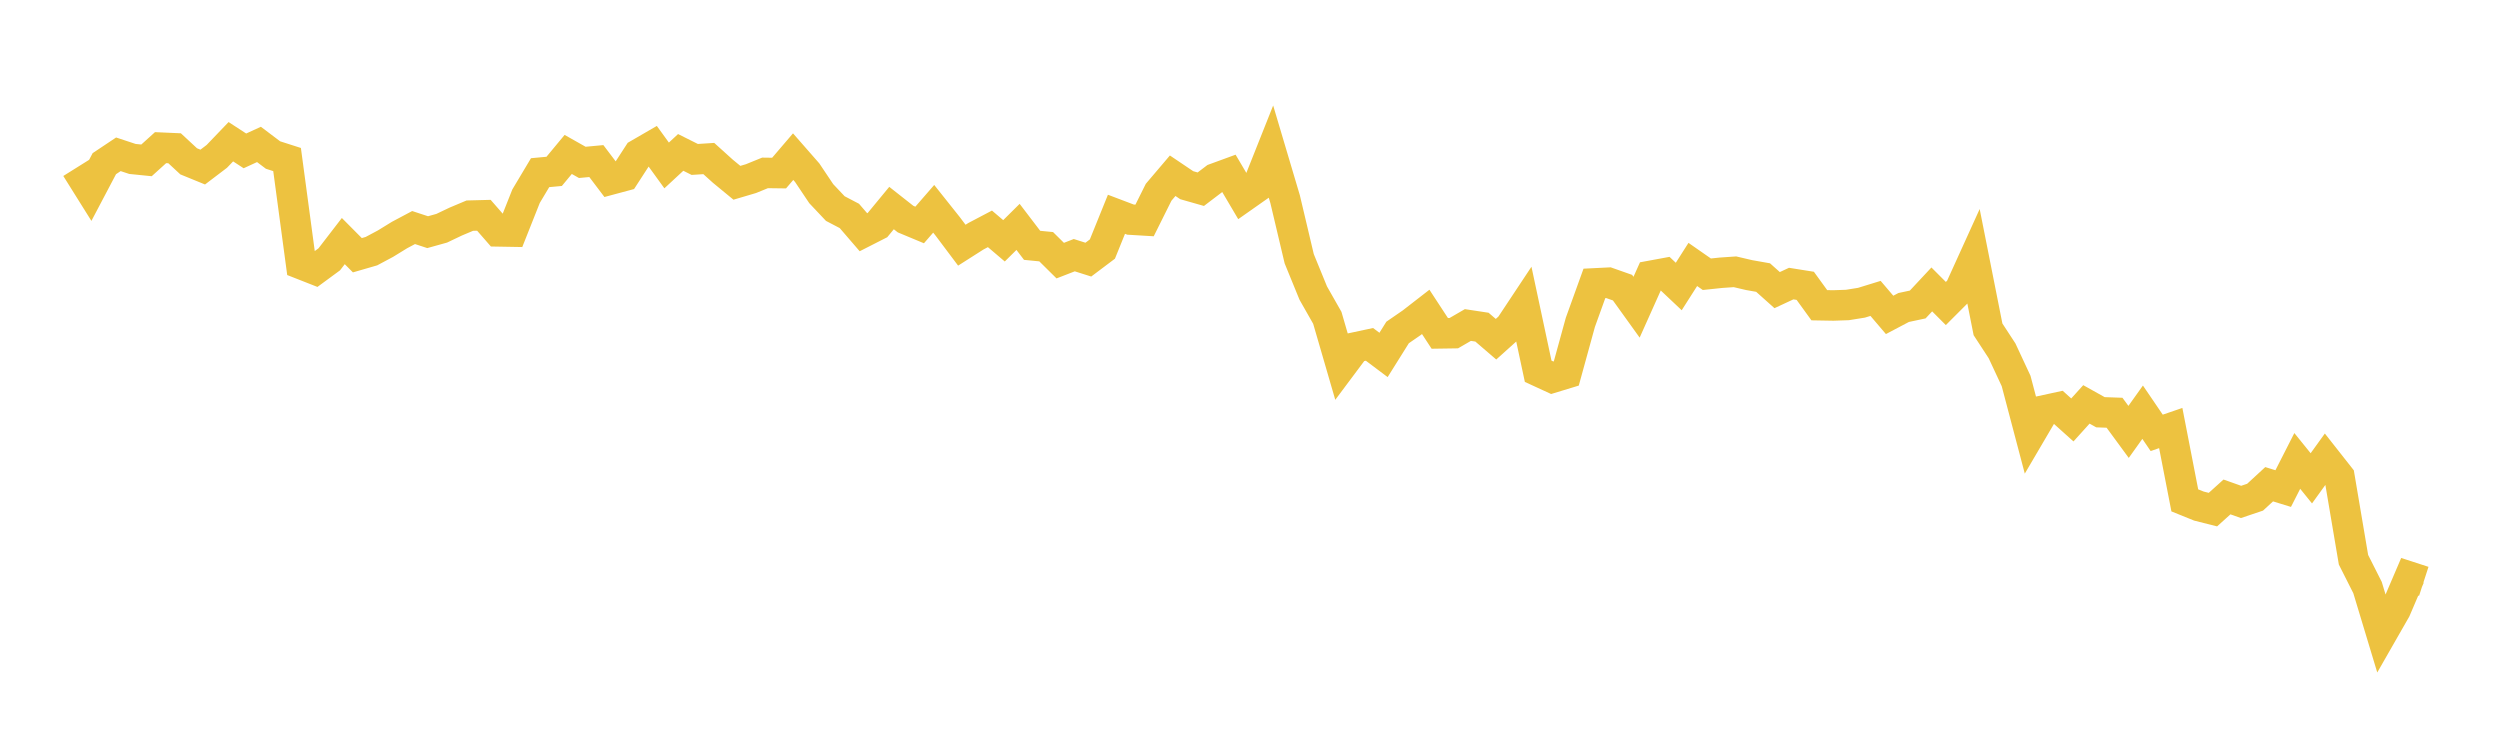 <svg width="164" height="48" xmlns="http://www.w3.org/2000/svg" xmlns:xlink="http://www.w3.org/1999/xlink"><path fill="none" stroke="rgb(237,194,64)" stroke-width="2" d="M5,11.014L5.922,12.487L6.844,10.737L7.766,10.122L8.689,10.427L9.611,10.52L10.533,9.686L11.455,9.727L12.377,10.583L13.299,10.96L14.222,10.259L15.144,9.297L16.066,9.898L16.988,9.474L17.91,10.17L18.832,10.466L19.754,17.327L20.677,17.69L21.599,17.012L22.521,15.815L23.443,16.743L24.365,16.476L25.287,15.984L26.21,15.417L27.132,14.927L28.054,15.23L28.976,14.973L29.898,14.534L30.82,14.146L31.743,14.122L32.665,15.178L33.587,15.194L34.509,12.871L35.431,11.327L36.353,11.242L37.275,10.131L38.198,10.652L39.12,10.566L40.042,11.783L40.964,11.535L41.886,10.113L42.808,9.579L43.731,10.853L44.653,9.998L45.575,10.459L46.497,10.4L47.419,11.232L48.341,11.991L49.263,11.718L50.186,11.342L51.108,11.354L52.03,10.276L52.952,11.329L53.874,12.705L54.796,13.682L55.719,14.165L56.641,15.235L57.563,14.766L58.485,13.648L59.407,14.374L60.329,14.758L61.251,13.697L62.174,14.857L63.096,16.085L64.018,15.498L64.94,15.013L65.862,15.797L66.784,14.884L67.707,16.094L68.629,16.184L69.551,17.097L70.473,16.739L71.395,17.032L72.317,16.338L73.24,14.057L74.162,14.407L75.084,14.462L76.006,12.612L76.928,11.528L77.85,12.149L78.772,12.412L79.695,11.71L80.617,11.373L81.539,12.936L82.461,12.288L83.383,9.97L84.305,13.071L85.228,16.973L86.15,19.227L87.072,20.849L87.994,24.022L88.916,22.788L89.838,22.591L90.76,23.284L91.683,21.81L92.605,21.175L93.527,20.46L94.449,21.869L95.371,21.855L96.293,21.321L97.216,21.461L98.138,22.253L99.06,21.424L99.982,20.034L100.904,24.355L101.826,24.78L102.749,24.499L103.671,21.147L104.593,18.591L105.515,18.545L106.437,18.87L107.359,20.153L108.281,18.095L109.204,17.925L110.126,18.795L111.048,17.348L111.97,17.99L112.892,17.893L113.814,17.829L114.737,18.045L115.659,18.208L116.581,19.032L117.503,18.603L118.425,18.75L119.347,20.023L120.269,20.039L121.192,20.007L122.114,19.859L123.036,19.575L123.958,20.657L124.88,20.171L125.802,19.975L126.725,18.986L127.647,19.91L128.569,18.987L129.491,16.957L130.413,21.604L131.335,23.015L132.257,24.993L133.18,28.491L134.102,26.92L135.024,26.72L135.946,27.548L136.868,26.528L137.79,27.043L138.713,27.076L139.635,28.333L140.557,27.04L141.479,28.395L142.401,28.079L143.323,32.824L144.246,33.198L145.168,33.431L146.09,32.599L147.012,32.926L147.934,32.616L148.856,31.766L149.778,32.05L150.701,30.237L151.623,31.378L152.545,30.1L153.467,31.271L154.389,36.719L155.311,38.546L156.234,41.603L157.156,39.992L158.078,37.836L159,38.136"></path></svg>